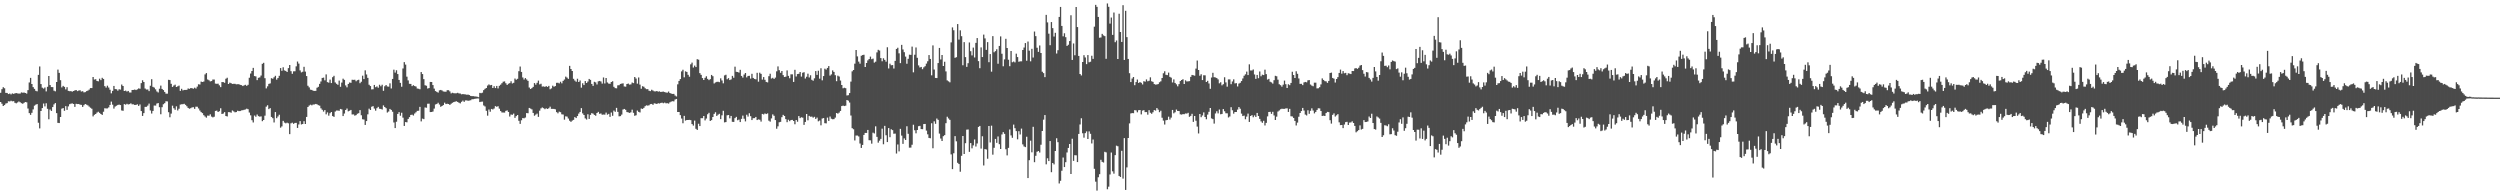 <svg xmlns="http://www.w3.org/2000/svg" width="1920" height="150"><path d="M0 71.283h1v7.036H0zM1 68.481h1v11.197H1zM2 66.959h1v14.456H2zM3 67.795h1v12.882H3zM4 71.315h1v8.190H4zM5 71.363h1v7.821H5zM6 72.233h1v5.532H6zM7 71.857h1v6.084H7zM8 72.519h1v4.862H8zM9 71.743h1v6.102H9zM10 72.091h1v5.555H10zM11 71.654h1v7.311H11zM12 71.450h1v7.910H12zM13 71.732h1v6.947H13zM14 71.906h1v6.013H14zM15 71.825h1v6.713H15zM16 70.963h1v8.304H16zM17 71.233h1v8.510H17zM18 71.088h1v7.871H18zM19 71.423h1v6.892H19zM20 71.887h1v6.704H20zM21 69.237h1v14.109H21zM22 63.309h1v23.566H22zM23 59.821h1v28.416H23zM24 64.506h1v22.119H24zM25 66.893h1v17.130H25zM26 68.227h1v12.909H26zM27 69.745h1v10.648H27zM28 70.134h1v9.796H28zM29 57.488h1v36.750H29zM30 51.025h1v47.562H30zM31 64.584h1v20.655H31zM32 67.323h1v15.692H32zM33 68.058h1v11.442H33zM34 67.163h1v14.548H34zM35 70.191h1v9.105H35zM36 66.646h1v16.896H36zM37 58.379h1v33.211H37zM38 65.314h1v18.794H38zM39 66.845h1v18.370H39zM40 66.914h1v15.333H40zM41 69.656h1v10.499H41zM42 70.127h1v9.027H42zM43 62.975h1v23.921H43zM44 53.471h1v40.888H44zM45 55.978h1v38.551H45zM46 61.592h1v28.272H46zM47 67.099h1v16.361H47zM48 65.955h1v17.043H48zM49 66.696h1v18.412H49zM50 68.633h1v12.886H50zM51 66.971h1v17.411H51zM52 69.811h1v11.893H52zM53 70.045h1v9.982H53zM54 69.994h1v9.604H54zM55 70.377h1v9.048H55zM56 69.878h1v9.977H56zM57 69.402h1v12.648H57zM58 69.099h1v10.625H58zM59 69.997h1v9.938H59zM60 69.548h1v10.309H60zM61 69.303h1v11.089H61zM62 70.271h1v10.277H62zM63 70.026h1v12.103H63zM64 70.949h1v9.833H64zM65 70.761h1v9.126H65zM66 69.990h1v10.405H66zM67 69.557h1v11.369H67zM68 68.793h1v13.056H68zM69 67.614h1v15.136H69zM70 67.641h1v15.869H70zM71 59.122h1v30.279H71zM72 61.057h1v27.105H72zM73 60.805h1v26.725H73zM74 62.189h1v24.273H74zM75 62.487h1v23.312H75zM76 60.432h1v26.244H76zM77 61.558h1v26.017H77zM78 59.747h1v28.501H78zM79 60.603h1v25.225H79zM80 66.126h1v17.027H80zM81 67.266h1v16.033H81zM82 65.799h1v17.462H82zM83 67.209h1v15.262H83zM84 68.896h1v11.698H84zM85 71.672h1v6.338H85zM86 69.777h1v10.625H86zM87 66.007h1v17.384H87zM88 68.404h1v13.392H88zM89 68.571h1v12.609H89zM90 69.646h1v10.968H90zM91 68.539h1v11.788H91zM92 68.800h1v11.870H92zM93 64.909h1v19.904H93zM94 66.067h1v19.020H94zM95 69.896h1v10.069H95zM96 69.585h1v10.817H96zM97 70.292h1v9.428H97zM98 69.855h1v10.385H98zM99 71.011h1v8.952H99zM100 71.061h1v8.274H100zM101 69.122h1v11.014H101zM102 69.067h1v11.083H102zM103 68.736h1v11.888H103zM104 69.157h1v11.357H104zM105 68.630h1v11.497H105zM106 67.889h1v13.470H106zM107 68.163h1v12.051H107zM108 63.826h1v21.497H108zM109 61.622h1v27.409H109zM110 62.991h1v23.886H110zM111 67.999h1v14.081H111zM112 68.774h1v13.262H112zM113 68.697h1v12.383H113zM114 69.981h1v9.602H114zM115 65.833h1v18.981H115zM116 60.812h1v26.388H116zM117 66.696h1v18.480H117zM118 67.273h1v13.751H118zM119 68.594h1v12.488H119zM120 70.260h1v9.252H120zM121 70.997h1v8.162H121zM122 68.136h1v14.214H122zM123 65.758h1v21.991H123zM124 68.321h1v13.999H124zM125 69.159h1v10.916H125zM126 70.610h1v8.645H126zM127 71.912h1v5.880H127zM128 71.924h1v5.951H128zM129 61.304h1v24.875H129zM130 61.480h1v28.590H130zM131 64.368h1v22.884H131zM132 66.779h1v14.356H132zM133 65.694h1v17.448H133zM134 65.039h1v19.295H134zM135 66.824h1v14.859H135zM136 66.305h1v18.512H136zM137 65.730h1v17.787H137zM138 69.800h1v10.558H138zM139 68.209h1v11.845H139zM140 69.422h1v10.611H140zM141 69.083h1v10.623H141zM142 69.065h1v11.481H142zM143 69.040h1v12.552H143zM144 67.944h1v14.949H144zM145 68.264h1v15.223H145zM146 67.621h1v15.477H146zM147 67.751h1v14.726H147zM148 68.163h1v14.166H148zM149 67.337h1v16.274H149zM150 68.017h1v13.905H150zM151 66.508h1v15.457H151zM152 64.703h1v18.574H152zM153 64.936h1v19.938H153zM154 62.677h1v23.447H154zM155 63.000h1v23.886H155zM156 62.615h1v25.862H156zM157 57.127h1v32.367H157zM158 56.101h1v34.246H158zM159 61.004h1v27.780H159zM160 61.649h1v27.221H160zM161 62.492h1v25.308H161zM162 62.247h1v27.320H162zM163 61.102h1v29.055H163zM164 61.095h1v28.533H164zM165 64.231h1v20.964H165zM166 64.348h1v20.591H166zM167 64.236h1v21.792H167zM168 65.527h1v19.872H168zM169 66.911h1v16.226H169zM170 63.027h1v24.537H170zM171 63.062h1v24.113H171zM172 63.574h1v22.566H172zM173 60.461h1v28.611H173zM174 59.681h1v29.751H174zM175 64.531h1v21.563H175zM176 63.471h1v22.710H176zM177 63.879h1v22.705H177zM178 64.460h1v20.398H178zM179 64.364h1v21.195H179zM180 64.359h1v21.936H180zM181 64.792h1v21.252H181zM182 64.684h1v20.382H182zM183 64.650h1v20.723H183zM184 65.202h1v20.105H184zM185 65.373h1v19.391H185zM186 66.094h1v18.528H186zM187 65.517h1v18.814H187zM188 65.149h1v18.933H188zM189 65.952h1v17.503H189zM190 65.137h1v18.748H190zM191 59.704h1v26.741H191zM192 56.463h1v32.115H192zM193 54.524h1v37.814H193zM194 52.112h1v41.959H194zM195 58.429h1v30.293H195zM196 58.669h1v31.000H196zM197 61.553h1v26.400H197zM198 59.754h1v29.446H198zM199 59.452h1v30.137H199zM200 58.008h1v31.380H200zM201 49.010h1v44.065H201zM202 48.212h1v43.925H202zM203 60.033h1v28.824H203zM204 67.900h1v14.028H204zM205 66.325h1v14.511H205zM206 64.387h1v19.428H206zM207 64.032h1v19.018H207zM208 60.065h1v29.725H208zM209 60.466h1v30.300H209zM210 59.358h1v34.678H210zM211 58.198h1v27.846H211zM212 61.196h1v29.602H212zM213 59.965h1v29.476H213zM214 58.200h1v29.936H214zM215 52.299h1v45.740H215zM216 54.350h1v42.737H216zM217 51.684h1v41.126H217zM218 54.069h1v40.101H218zM219 54.478h1v40.249H219zM220 55.316h1v38.872H220zM221 52.334h1v42.408H221zM222 49.896h1v53.095H222zM223 54.689h1v40.014H223zM224 56.699h1v37.526H224zM225 54.778h1v40.346H225zM226 54.730h1v39.696H226zM227 50.942h1v43.422H227zM228 47.248h1v51.016H228zM229 48.823h1v46.754H229zM230 54.085h1v38.970H230zM231 55.591h1v39.986H231zM232 55.083h1v40.151H232zM233 51.279h1v41.785H233zM234 55.012h1v40.215H234zM235 58.395h1v31.401H235zM236 65.854h1v16.338H236zM237 67.140h1v13.891H237zM238 68.857h1v11.543H238zM239 69.079h1v11.822H239zM240 69.692h1v10.586H240zM241 69.825h1v10.421H241zM242 69.770h1v10.071H242zM243 67.392h1v12.742H243zM244 66.678h1v14.129H244zM245 64.414h1v16.750H245zM246 62.563h1v20.659H246zM247 59.843h1v24.477H247zM248 59.594h1v26.102H248zM249 61.707h1v22.799H249zM250 57.129h1v30.675H250zM251 63.075h1v23.239H251zM252 63.501h1v25.324H252zM253 61.127h1v25.805H253zM254 63.771h1v22.222H254zM255 59.271h1v29.853H255zM256 58.230h1v31.531H256zM257 63.338h1v22.303H257zM258 64.366h1v20.529H258zM259 65.117h1v19.794H259zM260 61.919h1v23.177H260zM261 66.660h1v17.018H261zM262 63.462h1v20.565H262zM263 60.413h1v28.714H263zM264 61.331h1v25.882H264zM265 65.598h1v18.899H265zM266 67.081h1v16.299H266zM267 64.481h1v21.025H267zM268 63.320h1v21.707H268zM269 63.606h1v20.819H269zM270 61.226h1v26.683H270zM271 61.352h1v26.487H271zM272 61.226h1v27.615H272zM273 62.437h1v25.969H273zM274 61.576h1v25.775H274zM275 61.240h1v25.697H275zM276 63.904h1v20.703H276zM277 62.775h1v25.740H277zM278 58.109h1v33.490H278zM279 60.702h1v31.119H279zM280 54.037h1v41.930H280zM281 57.209h1v35.775H281zM282 59.823h1v27.961H282zM283 65.055h1v18.395H283zM284 66.101h1v18.384H284zM285 68.646h1v13.310H285zM286 68.578h1v12.918H286zM287 65.243h1v18.176H287zM288 66.989h1v17.988H288zM289 66.376h1v16.702H289zM290 67.355h1v14.729H290zM291 65.078h1v18.416H291zM292 66.266h1v17.377H292zM293 65.087h1v19.020H293zM294 69.715h1v11.250H294zM295 66.277h1v15.903H295zM296 65.257h1v17.835H296zM297 66.389h1v20.032H297zM298 66.568h1v19.066H298zM299 63.982h1v19.664H299zM300 67.953h1v16.455H300zM301 60.615h1v25.177H301zM302 53.494h1v40.554H302zM303 55.765h1v42.582H303zM304 53.947h1v39.542H304zM305 56.863h1v30.659H305zM306 61.393h1v24.747H306zM307 63.654h1v25.244H307zM308 66.611h1v19.982H308zM309 52.586h1v37.798H309zM310 47.708h1v49.002H310zM311 49.626h1v44.115H311zM312 58.887h1v35.054H312zM313 61.748h1v29.616H313zM314 64.384h1v25.569H314zM315 64.437h1v23.809H315zM316 66.167h1v21.900H316zM317 65.458h1v23.289H317zM318 66.076h1v21.112H318zM319 66.476h1v19.762H319zM320 67.978h1v17.180H320zM321 68.145h1v16.903H321zM322 68.573h1v13.495H322zM323 55.325h1v37.917H323zM324 56.884h1v34.214H324zM325 60.793h1v30.678H325zM326 65.488h1v17.057H326zM327 65.836h1v16.921H327zM328 68.015h1v11.650H328zM329 67.614h1v11.980H329zM330 62.908h1v23.149H330zM331 62.970h1v23.069H331zM332 65.348h1v20.334H332zM333 68.044h1v15.365H333zM334 69.949h1v10.261H334zM335 70.578h1v9.256H335zM336 71.120h1v7.796H336zM337 69.372h1v10.895H337zM338 69.067h1v12.978H338zM339 69.470h1v11.946H339zM340 70.242h1v10.460H340zM341 70.422h1v8.444H341zM342 70.459h1v9.462H342zM343 69.280h1v10.391H343zM344 69.253h1v10.623H344zM345 70.203h1v10.362H345zM346 71.720h1v7.931H346zM347 71.214h1v7.743H347zM348 71.585h1v6.777H348zM349 71.679h1v6.416H349zM350 71.645h1v6.114H350zM351 71.258h1v7.029H351zM352 71.743h1v7.162H352zM353 71.835h1v7.597H353zM354 72.453h1v5.747H354zM355 72.226h1v5.038H355zM356 72.375h1v5.880H356zM357 72.505h1v4.582H357zM358 72.732h1v4.369H358zM359 72.670h1v4.749H359zM360 73.034h1v4.157H360zM361 73.698h1v3.289H361zM362 73.835h1v2.387H362zM363 73.814h1v2.387H363zM364 74.027h1v1.913H364zM365 74.103h1v1.678H365zM366 74.306h1v1.337H366zM367 74.638h1v1.000H367zM368 71.310h1v7.084H368zM369 71.571h1v6.546H369zM370 71.175h1v6.873H370zM371 69.230h1v11.753H371zM372 68.209h1v13.577H372zM373 67.570h1v17.544H373zM374 65.710h1v23.111H374zM375 64.840h1v19.256H375zM376 65.460h1v20.375H376zM377 65.247h1v18.412H377zM378 67.580h1v16.512H378zM379 66.211h1v17.123H379zM380 67.657h1v13.832H380zM381 65.973h1v16.029H381zM382 67.907h1v13.651H382zM383 65.877h1v17.583H383zM384 65.021h1v20.268H384zM385 63.915h1v22.483H385zM386 62.725h1v23.703H386zM387 62.517h1v23.964H387zM388 63.927h1v21.236H388zM389 65.227h1v19.542H389zM390 64.288h1v21.703H390zM391 63.835h1v25.683H391zM392 62.402h1v25.566H392zM393 64.085h1v24.095H393zM394 63.606h1v23.655H394zM395 60.310h1v30.195H395zM396 61.230h1v27.968H396zM397 60.519h1v27.778H397zM398 54.703h1v38.082H398zM399 51.116h1v44.035H399zM400 55.266h1v37.098H400zM401 59.475h1v31.195H401zM402 61.093h1v29.773H402zM403 59.956h1v30.295H403zM404 61.013h1v25.827H404zM405 62.105h1v24.887H405zM406 67.200h1v15.688H406zM407 68.362h1v15.031H407zM408 67.676h1v16.352H408zM409 66.710h1v20.002H409zM410 63.787h1v25.109H410zM411 65.032h1v22.978H411zM412 63.574h1v23.678H412zM413 61.922h1v27.832H413zM414 64.808h1v20.169H414zM415 64.286h1v18.952H415zM416 66.447h1v16.091H416zM417 66.346h1v16.745H417zM418 66.735h1v17.146H418zM419 66.151h1v17.043H419zM420 66.776h1v16.910H420zM421 65.964h1v17.198H421zM422 68.571h1v13.367H422zM423 67.873h1v15.727H423zM424 65.774h1v17.830H424zM425 66.595h1v17.059H425zM426 66.117h1v17.867H426zM427 63.579h1v22.536H427zM428 63.558h1v23.479H428zM429 64.027h1v21.749H429zM430 62.789h1v23.362H430zM431 64.009h1v23.802H431zM432 62.128h1v25.821H432zM433 61.095h1v30.817H433zM434 58.832h1v30.506H434zM435 59.589h1v29.950H435zM436 60.578h1v30.467H436zM437 50.597h1v42.142H437zM438 52.998h1v40.586H438zM439 54.538h1v38.107H439zM440 60.507h1v31.534H440zM441 61.823h1v28.109H441zM442 62.794h1v27.890H442zM443 60.475h1v28.645H443zM444 62.993h1v24.237H444zM445 61.794h1v24.195H445zM446 67.326h1v15.713H446zM447 63.970h1v23.122H447zM448 65.332h1v23.005H448zM449 62.263h1v28.643H449zM450 63.728h1v28.052H450zM451 62.634h1v25.122H451zM452 60.619h1v30.735H452zM453 61.359h1v26.876H453zM454 64.458h1v22.424H454zM455 65.925h1v21.350H455zM456 62.837h1v25.452H456zM457 63.297h1v25.562H457zM458 64.890h1v21.895H458zM459 62.460h1v23.436H459zM460 62.178h1v25.244H460zM461 62.551h1v24.598H461zM462 64.190h1v23.937H462zM463 59.496h1v28.457H463zM464 64.110h1v23.957H464zM465 59.928h1v26.571H465zM466 63.338h1v24.745H466zM467 64.227h1v23.234H467zM468 64.346h1v25.399H468zM469 62.968h1v23.463H469zM470 62.421h1v26.532H470zM471 66.687h1v18.277H471zM472 67.680h1v18.158H472zM473 67.854h1v14.967H473zM474 65.536h1v20.394H474zM475 65.442h1v23.923H475zM476 64.460h1v24.711H476zM477 64.181h1v23.857H477zM478 64.002h1v20.105H478zM479 66.417h1v17.249H479zM480 66.575h1v17.732H480zM481 64.515h1v21.543H481zM482 64.165h1v22.179H482zM483 64.968h1v21.790H483zM484 64.810h1v21.467H484zM485 63.364h1v20.861H485zM486 63.849h1v22.783H486zM487 59.127h1v29.789H487zM488 60.301h1v28.206H488zM489 64.270h1v20.611H489zM490 59.516h1v26.395H490zM491 64.996h1v21.387H491zM492 68.127h1v15.219H492zM493 66.190h1v17.494H493zM494 66.591h1v16.239H494zM495 67.795h1v13.786H495zM496 68.513h1v12.364H496zM497 68.461h1v12.683H497zM498 69.665h1v11.204H498zM499 69.978h1v9.995H499zM500 68.941h1v10.856H500zM501 69.534h1v11.007H501zM502 70.132h1v9.226H502zM503 70.216h1v9.352H503zM504 69.907h1v9.954H504zM505 70.377h1v8.872H505zM506 70.166h1v9.345H506zM507 70.676h1v8.396H507zM508 70.473h1v8.357H508zM509 70.345h1v8.959H509zM510 70.697h1v8.105H510zM511 71.040h1v8.325H511zM512 71.182h1v8.059H512zM513 70.313h1v9.261H513zM514 71.429h1v7.171H514zM515 71.894h1v6.114H515zM516 72.166h1v5.541H516zM517 72.073h1v5.802H517zM518 73.345h1v3.108H518zM519 74.062h1v1.918H519zM520 64.764h1v21.234H520zM521 62.157h1v23.882H521zM522 60.706h1v27.707H522zM523 54.840h1v36.189H523zM524 53.545h1v41.112H524zM525 59.370h1v29.636H525zM526 54.758h1v37.883H526zM527 55.229h1v36.937H527zM528 57.426h1v34.742H528zM529 58.951h1v33.111H529zM530 49.400h1v42.877H530zM531 48.095h1v47.171H531zM532 51.867h1v44.607H532zM533 50.400h1v42.216H533zM534 51.489h1v47.446H534zM535 45.470h1v54.330H535zM536 45.827h1v49.208H536zM537 56.179h1v40.636H537zM538 57.477h1v33.312H538zM539 59.965h1v30.826H539zM540 61.439h1v27.636H540zM541 59.775h1v32.710H541zM542 58.566h1v32.483H542zM543 60.576h1v27.194H543zM544 61.539h1v25.090H544zM545 60.796h1v32.085H545zM546 57.534h1v34.720H546zM547 58.511h1v31.330H547zM548 64.124h1v23.307H548zM549 63.338h1v22.870H549zM550 62.883h1v26.141H550zM551 62.785h1v25.283H551zM552 63.139h1v24.262H552zM553 60.134h1v31.376H553zM554 61.805h1v26.789H554zM555 64.007h1v21.062H555zM556 57.905h1v36.093H556zM557 57.417h1v36.317H557zM558 60.855h1v27.711H558zM559 59.990h1v28.309H559zM560 61.473h1v29.421H560zM561 60.974h1v28.041H561zM562 58.269h1v35.260H562zM563 59.690h1v33.935H563zM564 51.194h1v39.547H564zM565 55.135h1v34.635H565zM566 55.293h1v37.089H566zM567 55.756h1v36.075H567zM568 53.622h1v40.103H568zM569 58.312h1v32.996H569zM570 59.603h1v29.192H570zM571 57.264h1v33.914H571zM572 56.042h1v37.187H572zM573 59.450h1v28.677H573zM574 58.317h1v31.215H574zM575 58.214h1v28.796H575zM576 60.368h1v28.869H576zM577 56.683h1v35.523H577zM578 59.837h1v30.936H578zM579 60.599h1v30.110H579zM580 60.924h1v28.883H580zM581 55.932h1v36.255H581zM582 62.707h1v28.991H582zM583 55.811h1v36.148H583zM584 56.724h1v36.681H584zM585 61.125h1v26.397H585zM586 59.193h1v28.711H586zM587 61.292h1v25.830H587zM588 62.936h1v24.662H588zM589 63.302h1v23.797H589zM590 58.539h1v34.125H590zM591 56.623h1v36.793H591zM592 60.336h1v30.591H592zM593 59.768h1v28.109H593zM594 60.645h1v28.302H594zM595 59.585h1v32.609H595zM596 54.794h1v44.093H596zM597 50.981h1v46.065H597zM598 53.929h1v39.952H598zM599 55.891h1v37.723H599zM600 54.522h1v35.507H600zM601 57.694h1v30.545H601zM602 59.145h1v29.934H602zM603 58.884h1v32.632H603zM604 54.073h1v39.785H604zM605 58.248h1v33.726H605zM606 60.127h1v32.944H606zM607 57.095h1v35.125H607zM608 57.067h1v34.983H608zM609 62.917h1v29.991H609zM610 53.620h1v41.808H610zM611 58.736h1v33.417H611zM612 56.889h1v36.590H612zM613 56.685h1v32.467H613zM614 55.277h1v35.461H614zM615 58.813h1v31.225H615zM616 55.849h1v34.500H616zM617 55.431h1v40.472H617zM618 60.310h1v33.328H618zM619 58.923h1v28.631H619zM620 56.600h1v35.814H620zM621 59.509h1v29.494H621zM622 57.784h1v31.875H622zM623 61.308h1v28.258H623zM624 62.018h1v28.368H624zM625 60.173h1v29.535H625zM626 54.559h1v36.791H626zM627 57.520h1v32.786H627zM628 54.311h1v38.865H628zM629 60.429h1v32.149H629zM630 52.453h1v43.820H630zM631 61.716h1v29.297H631zM632 58.431h1v32.238H632zM633 52.718h1v41.888H633zM634 53.467h1v41.307H634zM635 52.162h1v38.153H635zM636 50.736h1v42.119H636zM637 58.040h1v31.476H637zM638 57.161h1v34.001H638zM639 54.076h1v37.526H639zM640 55.241h1v36.228H640zM641 57.777h1v32.529H641zM642 62.384h1v24.417H642zM643 58.138h1v29.171H643zM644 58.770h1v27.732H644zM645 61.851h1v23.339H645zM646 65.257h1v16.200H646zM647 67.781h1v13.326H647zM648 67.378h1v14.067H648zM649 67.751h1v13.413H649zM650 73.327h1v3.463H650zM651 73.089h1v4.205H651zM652 71.498h1v7.263H652zM653 62.684h1v26.033H653zM654 54.790h1v43.681H654zM655 53.764h1v45.505H655zM656 48.878h1v58.991H656zM657 38.390h1v65.690H657zM658 43.323h1v60.762H658zM659 47.326h1v57.491H659zM660 48.873h1v61.378H660zM661 42.819h1v70.806H661zM662 42.288h1v69.032H662zM663 42.048h1v61.575H663zM664 51.457h1v50.655H664zM665 48.406h1v53.671H665zM666 46.406h1v53.390H666zM667 45.298h1v62.380H667zM668 43.469h1v64.287H668zM669 45.456h1v64.898H669zM670 45.030h1v56.864H670zM671 48.088h1v54.401H671zM672 47.356h1v49.666H672zM673 40.224h1v64.893H673zM674 38.251h1v71.314H674zM675 38.784h1v69.268H675zM676 44.588h1v62.058H676zM677 47.063h1v51.753H677zM678 44.737h1v66.082H678zM679 45.980h1v50.689H679zM680 47.383h1v56.493H680zM681 36.294h1v72.801H681zM682 52.558h1v45.779H682zM683 48.898h1v56.471H683zM684 50.141h1v49.160H684zM685 49.979h1v49.945H685zM686 52.643h1v50.057H686zM687 46.731h1v55.859H687zM688 37.592h1v80.302H688zM689 36.653h1v74.308H689zM690 40.956h1v75.335H690zM691 48.479h1v50.465H691zM692 34.463h1v69.700H692zM693 37.974h1v72.536H693zM694 40.070h1v66.205H694zM695 43.449h1v64.086H695zM696 48.937h1v48.050H696zM697 45.174h1v57.581H697zM698 41.970h1v71.442H698zM699 42.126h1v71.213H699zM700 35.774h1v75.372H700zM701 55.540h1v40.259H701zM702 42.057h1v57.967H702zM703 36.433h1v65.965H703zM704 44.396h1v55.461H704zM705 50.214h1v46.702H705zM706 51.803h1v44.871H706zM707 51.402h1v47.700H707zM708 53.135h1v46.111H708zM709 51.698h1v43.600H709zM710 50.835h1v44.328H710zM711 48.830h1v51.447H711zM712 47.033h1v56.125H712zM713 42.297h1v63.653H713zM714 45.236h1v60.973H714zM715 57.877h1v36.809H715zM716 34.856h1v79.032H716zM717 53.403h1v39.787H717zM718 59.871h1v35.219H718zM719 59.978h1v31.057H719zM720 48.422h1v43.612H720zM721 36.823h1v65.784H721zM722 45.671h1v60.700H722zM723 42.220h1v66.079H723zM724 50.697h1v53.909H724zM725 47.397h1v56.395H725zM726 54.838h1v39.773H726zM727 61.750h1v27.881H727zM728 62.446h1v28.537H728zM729 63.231h1v28.828H729zM730 32.558h1v86.015H730zM731 21.034h1v108.856H731zM732 23.229h1v94.484H732zM733 44.378h1v60.190H733zM734 43.943h1v64.580H734zM735 18.464h1v106.573H735zM736 30.432h1v95.560H736zM737 23.307h1v108.565H737zM738 27.786h1v91.859H738zM739 50.116h1v54.310H739zM740 32.371h1v85.910H740zM741 43.870h1v66.088H741zM742 51.375h1v48.194H742zM743 48.555h1v50.897H743zM744 32.597h1v84.022H744zM745 39.322h1v70.533H745zM746 42.556h1v71.355H746zM747 36.536h1v75.154H747zM748 44.142h1v62.992H748zM749 32.941h1v79.583H749zM750 29.260h1v80.906H750zM751 46.948h1v50.549H751zM752 52.352h1v44.385H752zM753 36.406h1v77.697H753zM754 43.840h1v60.803H754zM755 26.564h1v100.508H755zM756 29.505h1v84.978H756zM757 38.308h1v76.512H757zM758 32.359h1v89.572H758zM759 47.758h1v49.034H759zM760 41.524h1v67.867H760zM761 55.051h1v41.447H761zM762 27.738h1v91.041H762zM763 40.139h1v73.346H763zM764 39.246h1v67.464H764zM765 37.843h1v71.854H765zM766 48.972h1v55.857H766zM767 35.268h1v75.495H767zM768 27.962h1v86.470H768zM769 41.254h1v62.026H769zM770 50.880h1v50.588H770zM771 45.634h1v57.182H771zM772 29.789h1v84.829H772zM773 36.875h1v82.477H773zM774 45.886h1v67.659H774zM775 50.826h1v48.618H775zM776 39.185h1v64.811H776zM777 47.816h1v58.004H777zM778 47.253h1v48.437H778zM779 47.939h1v50.524H779zM780 41.194h1v59.519H780zM781 43.847h1v63.165H781zM782 47.397h1v53.376H782zM783 47.088h1v56.157H783zM784 47.086h1v51.671H784zM785 38.383h1v72.506H785zM786 36.495h1v75.983H786zM787 33.078h1v79.943H787zM788 46.623h1v58.380H788zM789 31.881h1v104.878H789zM790 38.898h1v84.159H790zM791 47.106h1v60.932H791zM792 37.459h1v79.535H792zM793 44.172h1v53.236H793zM794 24.197h1v100.352H794zM795 27.734h1v91.925H795zM796 36.660h1v79.854H796zM797 39.844h1v76.125H797zM798 34.911h1v82.227H798zM799 40.709h1v70.469H799zM800 55.087h1v45.521H800zM801 56.158h1v35.759H801zM802 59.237h1v29.149H802zM803 11.426h1v114.786H803zM804 17.189h1v104.351H804zM805 25.873h1v97.828H805zM806 34.710h1v73.646H806zM807 16.965h1v115.276H807zM808 21.590h1v103.591H808zM809 28.049h1v98.185H809zM810 25.211h1v90.757H810zM811 41.139h1v65.063H811zM812 38.576h1v70.620H812zM813 13.017h1v127.876H813zM814 5.333h1v133.532H814zM815 19.894h1v111.229H815zM816 27.894h1v93.092H816zM817 25.550h1v102.765H817zM818 28.564h1v96.008H818zM819 35.296h1v81.783H819zM820 34.344h1v79.247H820zM821 31.542h1v79.034H821zM822 11.721h1v121.893H822zM823 46.021h1v60.552H823zM824 33.362h1v90.179H824zM825 42.442h1v76.766H825zM826 5.395h1v113.904H826zM827 20.769h1v103.678H827zM828 42.959h1v59.911H828zM829 56.850h1v38.748H829zM830 57.944h1v32.859H830zM831 47.633h1v54.713H831zM832 42.407h1v63.307H832zM833 44.140h1v58.100H833zM834 49.249h1v51.680H834zM835 42.290h1v64.482H835zM836 47.795h1v53.133H836zM837 47.417h1v55.340H837zM838 42.803h1v67.402H838zM839 45.232h1v61.927H839zM840 20.494h1v109.146H840zM841 3.754h1v135.756H841zM842 5.260h1v141.099H842zM843 12.991h1v123.152H843zM844 28.974h1v104.816H844zM845 28.748h1v93.978H845zM846 25.992h1v98.306H846zM847 27.193h1v97.615H847zM848 27.761h1v88.812H848zM849 45.135h1v71.905H849zM850 2.650h1v142.726H850zM851 5.214h1v138.148H851zM852 18.105h1v115.908H852zM853 13.490h1v103.664H853zM854 26.768h1v104.827H854zM855 9.645h1v123.756H855zM856 32.398h1v86.729H856zM857 31.084h1v80.767H857zM858 45.330h1v67.022H858zM859 10.565h1v124.539H859zM860 24.575h1v111.337H860zM861 32.224h1v83.584H861zM862 3.985h1v133.204H862zM863 46.049h1v60.034H863zM864 8.315h1v137.562H864zM865 28.521h1v100.018H865zM866 45.236h1v60.767H866zM867 56.193h1v38.565H867zM868 63.029h1v24.088H868zM869 60.320h1v26.491H869zM870 59.120h1v27.842H870zM871 65.412h1v19.183H871zM872 63.050h1v21.712H872zM873 61.061h1v25.230H873zM874 63.691h1v20.941H874zM875 63.039h1v21.442H875zM876 63.577h1v24.305H876zM877 64.888h1v20.062H877zM878 62.377h1v22.197H878zM879 62.741h1v23.392H879zM880 60.981h1v25.077H880zM881 62.421h1v25.644H881zM882 62.022h1v22.614H882zM883 59.393h1v27.210H883zM884 62.389h1v25.033H884zM885 62.860h1v23.351H885zM886 64.563h1v19.989H886zM887 64.964h1v19.954H887zM888 64.856h1v18.137H888zM889 64.540h1v19.700H889zM890 63.185h1v23.008H890zM891 62.485h1v22.570H891zM892 59.908h1v30.517H892zM893 56.243h1v36.397H893zM894 54.723h1v40.911H894zM895 57.433h1v34.937H895zM896 57.710h1v34.383H896zM897 55.758h1v33.822H897zM898 59.033h1v32.783H898zM899 59.667h1v30.668H899zM900 63.329h1v21.096H900zM901 60.988h1v26.061H901zM902 63.712h1v22.509H902zM903 64.748h1v19.348H903zM904 66.309h1v18.954H904zM905 64.636h1v20.666H905zM906 62.256h1v25.537H906zM907 61.416h1v26.610H907zM908 60.839h1v26.805H908zM909 64.503h1v23.186H909zM910 61.672h1v25.479H910zM911 62.558h1v24.683H911zM912 62.469h1v24.159H912zM913 62.322h1v27.356H913zM914 59.049h1v29.940H914zM915 57.541h1v29.867H915zM916 57.781h1v35.795H916zM917 58.131h1v30.943H917zM918 52.677h1v40.071H918zM919 46.468h1v50.774H919zM920 53.760h1v48.716H920zM921 58.189h1v29.380H921zM922 57.030h1v32.996H922zM923 61.491h1v27.166H923zM924 57.804h1v28.505H924zM925 57.866h1v31.973H925zM926 62.977h1v28.631H926zM927 62.048h1v25.990H927zM928 64.110h1v21.758H928zM929 68.207h1v14.752H929zM930 59.555h1v31.385H930zM931 55.911h1v35.608H931zM932 59.310h1v35.610H932zM933 59.473h1v27.656H933zM934 59.940h1v25.498H934zM935 60.963h1v26.127H935zM936 63.982h1v20.142H936zM937 63.158h1v24.623H937zM938 65.511h1v21.980H938zM939 64.648h1v19.116H939zM940 59.317h1v26.159H940zM941 63.274h1v23.722H941zM942 66.554h1v20.476H942zM943 60.963h1v29.272H943zM944 60.960h1v28.501H944zM945 64.643h1v17.663H945zM946 62.553h1v22.122H946zM947 60.921h1v26.352H947zM948 64.064h1v21.959H948zM949 63.853h1v22.140H949zM950 66.408h1v17.750H950zM951 64.229h1v18.009H951zM952 63.609h1v19.902H952zM953 62.244h1v24.983H953zM954 60.281h1v28.844H954zM955 58.182h1v30.623H955zM956 57.069h1v34.502H956zM957 55.000h1v34.527H957zM958 57.632h1v29.629H958zM959 49.397h1v44.237H959zM960 54.126h1v34.962H960zM961 54.121h1v34.294H961zM962 53.332h1v36.709H962zM963 57.204h1v31.428H963zM964 60.569h1v29.245H964zM965 57.550h1v29.199H965zM966 60.056h1v29.016H966zM967 54.897h1v36.395H967zM968 58.559h1v34.692H968zM969 57.362h1v36.924H969zM970 57.646h1v35.106H970zM971 53.508h1v42.850H971zM972 56.923h1v37.448H972zM973 61.116h1v28.256H973zM974 60.587h1v25.452H974zM975 62.782h1v23.060H975zM976 63.286h1v24.182H976zM977 64.227h1v21.655H977zM978 61.592h1v27.098H978zM979 58.198h1v33.971H979zM980 58.596h1v31.030H980zM981 61.196h1v24.472H981zM982 64.709h1v20.151H982zM983 65.446h1v18.450H983zM984 66.545h1v16.986H984zM985 65.018h1v18.597H985zM986 61.894h1v21.737H986zM987 64.652h1v18.592H987zM988 67.564h1v15.619H988zM989 64.712h1v21.250H989zM990 65.426h1v18.203H990zM991 63.705h1v25.567H991zM992 55.085h1v34.335H992zM993 57.580h1v33.005H993zM994 59.914h1v32.962H994zM995 54.728h1v41.627H995zM996 56.655h1v37.526H996zM997 60.276h1v29.364H997zM998 64.405h1v22.374H998zM999 64.355h1v20.938H999zM1000 65.380h1v17.491H1000zM1001 63.297h1v21.600H1001zM1002 62.936h1v25.072H1002zM1003 63.256h1v25.443H1003zM1004 61.670h1v22.994H1004zM1005 61.507h1v25.878H1005zM1006 64.943h1v20.146H1006zM1007 65.767h1v17.455H1007zM1008 66.264h1v18.618H1008zM1009 63.499h1v23.596H1009zM1010 63.501h1v22.470H1010zM1011 67.898h1v16.514H1011zM1012 67.806h1v15.367H1012zM1013 66.962h1v16.290H1013zM1014 64.842h1v20.403H1014zM1015 60.187h1v28.876H1015zM1016 61.379h1v27.462H1016zM1017 62.320h1v26.793H1017zM1018 62.503h1v24.351H1018zM1019 63.631h1v22.261H1019zM1020 62.148h1v23.973H1020zM1021 56.085h1v36.253H1021zM1022 55.772h1v39.165H1022zM1023 59.878h1v28.350H1023zM1024 60.436h1v26.649H1024zM1025 63.380h1v26.136H1025zM1026 60.658h1v27.931H1026zM1027 59.221h1v28.409H1027zM1028 55.994h1v37.945H1028zM1029 53.444h1v42.653H1029zM1030 56.552h1v39.437H1030zM1031 54.586h1v43.834H1031zM1032 56.268h1v39.359H1032zM1033 55.971h1v37.846H1033zM1034 57.761h1v35.777H1034zM1035 56.282h1v39.728H1035zM1036 56.529h1v37.604H1036zM1037 56.859h1v37.157H1037zM1038 54.547h1v38.629H1038zM1039 54.568h1v39.915H1039zM1040 52.581h1v44.150H1040zM1041 52.293h1v49.345H1041zM1042 52.879h1v47.894H1042zM1043 52.018h1v47.876H1043zM1044 50.397h1v45.905H1044zM1045 49.901h1v49.602H1045zM1046 53.854h1v45.118H1046zM1047 56.630h1v35.621H1047zM1048 58.759h1v34.999H1048zM1049 55.367h1v38.295H1049zM1050 55.609h1v37.654H1050zM1051 59.818h1v29.668H1051zM1052 61.027h1v29.593H1052zM1053 62.668h1v24.656H1053zM1054 59.814h1v34.633H1054zM1055 51.439h1v47.661H1055zM1056 54.845h1v44.665H1056zM1057 59.104h1v30.352H1057zM1058 61.942h1v28.277H1058zM1059 57.589h1v33.472H1059zM1060 47.058h1v47.315H1060zM1061 40.363h1v64.841H1061zM1062 42.929h1v60.977H1062zM1063 50.562h1v45.649H1063zM1064 50.414h1v45.990H1064zM1065 51.622h1v45.342H1065zM1066 50.253h1v45.205H1066zM1067 53.261h1v49.911H1067zM1068 47.550h1v55.480H1068zM1069 46.436h1v52.053H1069zM1070 46.948h1v53.305H1070zM1071 47.326h1v56.496H1071zM1072 53.089h1v51.204H1072zM1073 52.542h1v48.638H1073zM1074 55.749h1v38.293H1074zM1075 58.873h1v32.689H1075zM1076 55.570h1v39.517H1076zM1077 61.661h1v28.524H1077zM1078 56.648h1v43.802H1078zM1079 51.972h1v46.503H1079zM1080 56.280h1v38.803H1080zM1081 59.003h1v30.609H1081zM1082 61.139h1v28.707H1082zM1083 60.638h1v25.644H1083zM1084 57.159h1v33.232H1084zM1085 52.950h1v46.867H1085zM1086 52.119h1v49.261H1086zM1087 37.608h1v70.375H1087zM1088 48.523h1v51.085H1088zM1089 44.465h1v55.193H1089zM1090 35.971h1v70.366H1090zM1091 48.306h1v50.270H1091zM1092 38.622h1v68.059H1092zM1093 47.122h1v53.207H1093zM1094 42.114h1v65.697H1094zM1095 49.386h1v57.240H1095zM1096 52.627h1v43.793H1096zM1097 50.084h1v48.114H1097zM1098 46.433h1v65.768H1098zM1099 47.317h1v56.683H1099zM1100 38.880h1v65.786H1100zM1101 27.564h1v93.326H1101zM1102 30.450h1v84.102H1102zM1103 44.410h1v70.632H1103zM1104 13.227h1v103.898H1104zM1105 32.417h1v78.144H1105zM1106 32.623h1v86.180H1106zM1107 37.722h1v77.274H1107zM1108 39.855h1v64.308H1108zM1109 46.303h1v60.348H1109zM1110 38.187h1v72.543H1110zM1111 41.730h1v64.040H1111zM1112 42.011h1v69.835H1112zM1113 41.199h1v67.226H1113zM1114 42.602h1v62.053H1114zM1115 45.234h1v60.282H1115zM1116 50.045h1v49.881H1116zM1117 44.865h1v57.459H1117zM1118 39.427h1v64.065H1118zM1119 48.157h1v61.701H1119zM1120 37.965h1v75.571H1120zM1121 30.936h1v81.524H1121zM1122 36.765h1v71.655H1122zM1123 48.253h1v50.693H1123zM1124 50.567h1v50.250H1124zM1125 50.340h1v45.184H1125zM1126 58.866h1v35.088H1126zM1127 58.738h1v30.799H1127zM1128 63.496h1v29.860H1128zM1129 58.557h1v31.305H1129zM1130 61.084h1v31.019H1130zM1131 64.075h1v21.410H1131zM1132 64.945h1v21.801H1132zM1133 66.341h1v16.713H1133zM1134 65.616h1v18.730H1134zM1135 63.094h1v21.733H1135zM1136 67.120h1v16.626H1136zM1137 68.646h1v14.195H1137zM1138 66.806h1v15.161H1138zM1139 63.300h1v23.701H1139zM1140 65.728h1v19.409H1140zM1141 63.206h1v23.204H1141zM1142 55.939h1v39.254H1142zM1143 56.982h1v32.563H1143zM1144 54.044h1v37.391H1144zM1145 53.414h1v38.926H1145zM1146 54.877h1v38.924H1146zM1147 51.226h1v42.763H1147zM1148 59.642h1v29.437H1148zM1149 65.305h1v19.689H1149zM1150 63.991h1v21.625H1150zM1151 63.856h1v19.824H1151zM1152 62.247h1v23.868H1152zM1153 58.436h1v30.437H1153zM1154 61.368h1v25.447H1154zM1155 60.015h1v29.913H1155zM1156 60.942h1v24.161H1156zM1157 61.800h1v29.739H1157zM1158 62.661h1v21.998H1158zM1159 62.888h1v21.598H1159zM1160 63.696h1v23.431H1160zM1161 67.275h1v16.219H1161zM1162 66.188h1v17.588H1162zM1163 67.104h1v16.889H1163zM1164 65.403h1v20.334H1164zM1165 67.486h1v15.631H1165zM1166 58.537h1v30.089H1166zM1167 56.062h1v37.219H1167zM1168 58.083h1v31.836H1168zM1169 55.023h1v37.082H1169zM1170 59.402h1v29.718H1170zM1171 55.032h1v38.391H1171zM1172 51.064h1v41.668H1172zM1173 61.608h1v26.926H1173zM1174 66.637h1v17.212H1174zM1175 63.471h1v21.401H1175zM1176 63.476h1v25.651H1176zM1177 66.518h1v15.544H1177zM1178 64.865h1v20.419H1178zM1179 58.557h1v33.106H1179zM1180 57.424h1v29.130H1180zM1181 61.482h1v27.995H1181zM1182 58.266h1v31.653H1182zM1183 62.968h1v24.710H1183zM1184 62.377h1v25.434H1184zM1185 61.649h1v25.061H1185zM1186 62.455h1v23.658H1186zM1187 65.552h1v20.774H1187zM1188 60.441h1v26.754H1188zM1189 59.088h1v29.780H1189zM1190 65.714h1v18.164H1190zM1191 61.777h1v24.145H1191zM1192 61.450h1v26.690H1192zM1193 66.286h1v21.710H1193zM1194 59.924h1v28.585H1194zM1195 62.292h1v24.088H1195zM1196 66.893h1v15.871H1196zM1197 62.398h1v24.997H1197zM1198 63.055h1v23.845H1198zM1199 65.778h1v17.686H1199zM1200 66.280h1v17.507H1200zM1201 66.637h1v17.981H1201zM1202 63.245h1v22.222H1202zM1203 59.637h1v34.784H1203zM1204 54.064h1v43.564H1204zM1205 53.833h1v42.966H1205zM1206 52.597h1v43.406H1206zM1207 51.878h1v43.426H1207zM1208 55.362h1v41.925H1208zM1209 58.651h1v35.489H1209zM1210 61.537h1v29.169H1210zM1211 57.578h1v34.802H1211zM1212 59.138h1v31.829H1212zM1213 56.699h1v38.338H1213zM1214 59.205h1v30.455H1214zM1215 57.019h1v34.383H1215zM1216 52.352h1v45.573H1216zM1217 53.252h1v44.129H1217zM1218 55.309h1v35.010H1218zM1219 57.305h1v33.420H1219zM1220 60.606h1v30.904H1220zM1221 60.471h1v29.854H1221zM1222 60.999h1v29.016H1222zM1223 56.621h1v36.388H1223zM1224 53.085h1v44.092H1224zM1225 54.334h1v44.278H1225zM1226 51.542h1v45.518H1226zM1227 53.339h1v41.733H1227zM1228 54.028h1v41.721H1228zM1229 52.391h1v48.331H1229zM1230 54.895h1v45.335H1230zM1231 53.178h1v42.531H1231zM1232 52.499h1v47.734H1232zM1233 51.894h1v47.528H1233zM1234 49.562h1v47.773H1234zM1235 54.181h1v41.051H1235zM1236 60.379h1v27.443H1236zM1237 53.691h1v45.070H1237zM1238 57.626h1v33.470H1238zM1239 61.807h1v26.642H1239zM1240 52.435h1v43.243H1240zM1241 57.337h1v37.304H1241zM1242 57.081h1v33.156H1242zM1243 61.075h1v26.649H1243zM1244 59.221h1v30.341H1244zM1245 60.198h1v32.612H1245zM1246 58.619h1v32.564H1246zM1247 58.223h1v33.765H1247zM1248 56.106h1v33.790H1248zM1249 56.751h1v35.578H1249zM1250 56.422h1v35.738H1250zM1251 62.961h1v25.672H1251zM1252 53.572h1v39.950H1252zM1253 51.123h1v46.748H1253zM1254 56.841h1v33.284H1254zM1255 62.476h1v26.013H1255zM1256 65.602h1v21.005H1256zM1257 61.993h1v25.692H1257zM1258 58.667h1v32.630H1258zM1259 59.500h1v33.701H1259zM1260 57.658h1v33.774H1260zM1261 61.114h1v28.357H1261zM1262 64.222h1v23.983H1262zM1263 63.423h1v21.245H1263zM1264 57.834h1v31.195H1264zM1265 50.533h1v44.903H1265zM1266 50.972h1v45.495H1266zM1267 60.194h1v31.653H1267zM1268 64.490h1v22.765H1268zM1269 66.994h1v14.649H1269zM1270 61.803h1v24.024H1270zM1271 60.198h1v31.893H1271zM1272 59.129h1v30.639H1272zM1273 61.878h1v28.563H1273zM1274 61.079h1v27.810H1274zM1275 66.934h1v17.400H1275zM1276 54.943h1v34.527H1276zM1277 57.312h1v34.880H1277zM1278 58.678h1v36.468H1278zM1279 60.134h1v32.138H1279zM1280 62.409h1v26.139H1280zM1281 58.303h1v28.865H1281zM1282 62.716h1v25.324H1282zM1283 59.665h1v28.997H1283zM1284 51.952h1v43.060H1284zM1285 49.750h1v44.932H1285zM1286 50.922h1v47.704H1286zM1287 46.438h1v58.485H1287zM1288 51.391h1v51.859H1288zM1289 43.488h1v65.720H1289zM1290 38.995h1v72.445H1290zM1291 45.232h1v56.583H1291zM1292 41.988h1v66.283H1292zM1293 44.849h1v57.853H1293zM1294 52.707h1v47.510H1294zM1295 43.201h1v63.983H1295zM1296 44.856h1v58.311H1296zM1297 45.882h1v60.243H1297zM1298 52.345h1v49.339H1298zM1299 51.066h1v47.601H1299zM1300 53.334h1v36.871H1300zM1301 57.204h1v34.585H1301zM1302 52.453h1v50.034H1302zM1303 57.344h1v38.103H1303zM1304 61.853h1v27.668H1304zM1305 63.876h1v24.175H1305zM1306 63.098h1v23.012H1306zM1307 60.635h1v29.787H1307zM1308 53.304h1v41.572H1308zM1309 39.677h1v68.052H1309zM1310 45.509h1v57.311H1310zM1311 24.014h1v86.498H1311zM1312 37.509h1v69.153H1312zM1313 39.576h1v72.321H1313zM1314 16.853h1v97.681H1314zM1315 11.469h1v124.861H1315zM1316 13.275h1v102.659H1316zM1317 19.995h1v96.269H1317zM1318 30.691h1v84.319H1318zM1319 42.899h1v72.339H1319zM1320 39.741h1v69.348H1320zM1321 44.245h1v61.188H1321zM1322 52.430h1v43.962H1322zM1323 54.895h1v40.536H1323zM1324 59.644h1v31.101H1324zM1325 61.569h1v27.095H1325zM1326 56.623h1v39.032H1326zM1327 53.316h1v41.067H1327zM1328 53.854h1v39.206H1328zM1329 60.013h1v29.888H1329zM1330 62.693h1v23.687H1330zM1331 62.638h1v22.126H1331zM1332 58.129h1v32.177H1332zM1333 55.383h1v37.871H1333zM1334 47.797h1v55.118H1334zM1335 41.780h1v66.997H1335zM1336 37.383h1v83.269H1336zM1337 36.356h1v84.889H1337zM1338 36.349h1v72.442H1338zM1339 29.150h1v90.797H1339zM1340 28.658h1v89.515H1340zM1341 34.097h1v80.748H1341zM1342 33.506h1v81.218H1342zM1343 36.562h1v71.476H1343zM1344 39.917h1v75.123H1344zM1345 33.060h1v88.018H1345zM1346 25.433h1v100.092H1346zM1347 41.176h1v70.833H1347zM1348 40.006h1v74.173H1348zM1349 34.779h1v85.626H1349zM1350 40.954h1v63.859H1350zM1351 34.687h1v80.600H1351zM1352 24.854h1v89.748H1352zM1353 21.027h1v107.668H1353zM1354 23.373h1v106.077H1354zM1355 28.702h1v86.475H1355zM1356 45.435h1v55.280H1356zM1357 34.728h1v81.346H1357zM1358 39.510h1v78.979H1358zM1359 33.584h1v84.109H1359zM1360 41.386h1v68.325H1360zM1361 38.725h1v67.979H1361zM1362 47.271h1v55.100H1362zM1363 41.444h1v68.862H1363zM1364 37.930h1v73.742H1364zM1365 37.626h1v69.029H1365zM1366 37.905h1v72.019H1366zM1367 40.276h1v74.173H1367zM1368 45.007h1v58.840H1368zM1369 44.046h1v62.129H1369zM1370 49.171h1v55.367H1370zM1371 54.080h1v43.536H1371zM1372 58.850h1v36.294H1372zM1373 61.388h1v27.885H1373zM1374 64.439h1v18.373H1374zM1375 63.583h1v22.843H1375zM1376 60.065h1v29.004H1376zM1377 57.426h1v30.007H1377zM1378 60.184h1v25.271H1378zM1379 66.268h1v16.395H1379zM1380 67.193h1v14.882H1380zM1381 60.951h1v25.880H1381zM1382 64.364h1v19.956H1382zM1383 65.183h1v20.284H1383zM1384 60.571h1v28.276H1384zM1385 53.485h1v42.113H1385zM1386 49.768h1v45.047H1386zM1387 54.501h1v39.371H1387zM1388 47.884h1v48.958H1388zM1389 50.185h1v54.472H1389zM1390 60.063h1v37.425H1390zM1391 62.018h1v24.399H1391zM1392 66.101h1v18.073H1392zM1393 68.502h1v15.049H1393zM1394 66.119h1v19.682H1394zM1395 67.072h1v14.610H1395zM1396 68.818h1v13.081H1396zM1397 64.439h1v19.860H1397zM1398 66.458h1v14.099H1398zM1399 66.845h1v14.550H1399zM1400 62.352h1v25.422H1400zM1401 59.454h1v30.918H1401zM1402 56.596h1v36.972H1402zM1403 55.868h1v40.613H1403zM1404 54.142h1v48.105H1404zM1405 49.816h1v46.045H1405zM1406 58.527h1v31.534H1406zM1407 64.261h1v22.445H1407zM1408 65.751h1v16.798H1408zM1409 68.843h1v12.071H1409zM1410 69.061h1v11.911H1410zM1411 70.159h1v8.981H1411zM1412 68.298h1v12.946H1412zM1413 66.328h1v17.800H1413zM1414 67.337h1v15.246H1414zM1415 69.067h1v12.190H1415zM1416 69.852h1v10.085H1416zM1417 70.681h1v8.146H1417zM1418 67.447h1v16.175H1418zM1419 66.982h1v15.766H1419zM1420 65.208h1v18.714H1420zM1421 62.066h1v26.271H1421zM1422 58.617h1v32.037H1422zM1423 59.816h1v30.719H1423zM1424 66.403h1v17.899H1424zM1425 65.730h1v19.599H1425zM1426 63.297h1v22.284H1426zM1427 67.145h1v17.407H1427zM1428 67.978h1v13.825H1428zM1429 70.553h1v8.336H1429zM1430 71.020h1v7.251H1430zM1431 71.555h1v8.375H1431zM1432 70.070h1v9.084H1432zM1433 72.210h1v5.184H1433zM1434 72.393h1v5.045H1434zM1435 71.443h1v6.924H1435zM1436 72.400h1v5.159H1436zM1437 72.736h1v4.248H1437zM1438 67.037h1v15.500H1438zM1439 65.220h1v18.821H1439zM1440 64.449h1v20.501H1440zM1441 63.457h1v21.421H1441zM1442 65.891h1v18.988H1442zM1443 64.693h1v23.152H1443zM1444 65.007h1v20.950H1444zM1445 66.492h1v18.595H1445zM1446 64.748h1v18.320H1446zM1447 67.165h1v15.022H1447zM1448 67.408h1v13.262H1448zM1449 69.280h1v12.158H1449zM1450 65.710h1v17.443H1450zM1451 63.741h1v18.654H1451zM1452 67.152h1v13.884H1452zM1453 70.525h1v8.441H1453zM1454 71.809h1v6.008H1454zM1455 68.028h1v15.361H1455zM1456 61.331h1v26.592H1456zM1457 62.139h1v27.622H1457zM1458 66.172h1v18.707H1458zM1459 67.994h1v14.862H1459zM1460 70.166h1v9.936H1460zM1461 70.528h1v9.091H1461zM1462 70.871h1v8.515H1462zM1463 72.189h1v6.576H1463zM1464 71.839h1v6.885H1464zM1465 70.924h1v6.878H1465zM1466 72.615h1v5.058H1466zM1467 72.604h1v4.463H1467zM1468 72.958h1v4.662H1468zM1469 72.150h1v5.205H1469zM1470 72.771h1v4.454H1470zM1471 72.329h1v5.264H1471zM1472 72.347h1v4.910H1472zM1473 72.022h1v6.457H1473zM1474 72.137h1v5.507H1474zM1475 61.489h1v25.010H1475zM1476 61.237h1v25.896H1476zM1477 62.943h1v21.971H1477zM1478 68.037h1v14.498H1478zM1479 68.669h1v12.145H1479zM1480 70.223h1v9.666H1480zM1481 66.628h1v17.457H1481zM1482 59.731h1v33.026H1482zM1483 66.559h1v17.906H1483zM1484 67.994h1v15.193H1484zM1485 69.399h1v11.421H1485zM1486 70.283h1v9.567H1486zM1487 63.313h1v25.940H1487zM1488 60.313h1v32.671H1488zM1489 58.298h1v39.368H1489zM1490 62.725h1v23.816H1490zM1491 65.231h1v17.242H1491zM1492 69.843h1v11.497H1492zM1493 67.552h1v15.209H1493zM1494 59.447h1v30.497H1494zM1495 61.027h1v25.635H1495zM1496 63.114h1v24.280H1496zM1497 65.524h1v17.578H1497zM1498 64.007h1v21.664H1498zM1499 65.721h1v19.258H1499zM1500 64.515h1v21.504H1500zM1501 68.818h1v13.852H1501zM1502 65.128h1v19.265H1502zM1503 65.188h1v20.284H1503zM1504 65.096h1v20.645H1504zM1505 65.508h1v20.119H1505zM1506 65.565h1v20.401H1506zM1507 65.762h1v19.652H1507zM1508 66.611h1v17.745H1508zM1509 65.273h1v18.345H1509zM1510 64.671h1v19.702H1510zM1511 65.513h1v20.678H1511zM1512 63.194h1v23.989H1512zM1513 60.793h1v26.262H1513zM1514 59.496h1v28.411H1514zM1515 59.212h1v29.265H1515zM1516 60.116h1v27.640H1516zM1517 61.091h1v27.713H1517zM1518 61.139h1v26.963H1518zM1519 59.484h1v28.457H1519zM1520 63.535h1v24.518H1520zM1521 61.356h1v24.484H1521zM1522 62.322h1v24.752H1522zM1523 64.064h1v20.316H1523zM1524 64.405h1v19.446H1524zM1525 65.302h1v18.096H1525zM1526 64.291h1v18.991H1526zM1527 65.852h1v18.020H1527zM1528 64.783h1v18.551H1528zM1529 66.387h1v16.988H1529zM1530 67.394h1v13.323H1530zM1531 70.173h1v10.552H1531zM1532 69.928h1v10.742H1532zM1533 58.264h1v34.875H1533zM1534 58.392h1v35.750H1534zM1535 61.890h1v28.025H1535zM1536 61.695h1v25.681H1536zM1537 59.084h1v32.930H1537zM1538 60.702h1v29.604H1538zM1539 60.178h1v29.064H1539zM1540 63.194h1v20.426H1540zM1541 63.471h1v24.697H1541zM1542 62.457h1v25.901H1542zM1543 63.306h1v24.955H1543zM1544 63.174h1v24.344H1544zM1545 63.515h1v26.375H1545zM1546 62.592h1v26.542H1546zM1547 62.872h1v26.201H1547zM1548 63.634h1v22.834H1548zM1549 63.762h1v25.155H1549zM1550 61.633h1v26.249H1550zM1551 62.961h1v23.886H1551zM1552 62.345h1v26.786H1552zM1553 59.704h1v29.153H1553zM1554 57.493h1v32.165H1554zM1555 55.483h1v36.054H1555zM1556 54.430h1v37.951H1556zM1557 56.621h1v35.605H1557zM1558 55.005h1v36.821H1558zM1559 57.456h1v39.661H1559zM1560 56.204h1v38.293H1560zM1561 52.778h1v44.770H1561zM1562 53.220h1v45.381H1562zM1563 50.592h1v46.228H1563zM1564 48.221h1v50.217H1564zM1565 48.434h1v50.842H1565zM1566 49.665h1v51.062H1566zM1567 48.200h1v54.802H1567zM1568 45.891h1v57.311H1568zM1569 45.765h1v57.970H1569zM1570 49.152h1v51.417H1570zM1571 52.663h1v44.997H1571zM1572 53.796h1v39.803H1572zM1573 46.349h1v56.022H1573zM1574 54.561h1v41.094H1574zM1575 57.932h1v33.081H1575zM1576 63.437h1v23.841H1576zM1577 64.005h1v20.655H1577zM1578 67.209h1v15.800H1578zM1579 68.907h1v12.062H1579zM1580 69.317h1v11.337H1580zM1581 70.010h1v10.119H1581zM1582 70.331h1v8.750H1582zM1583 70.942h1v8.016H1583zM1584 70.422h1v9.100H1584zM1585 70.432h1v8.702H1585zM1586 70.676h1v8.160H1586zM1587 70.129h1v9.327H1587zM1588 70.768h1v9.178H1588zM1589 65.836h1v20.238H1589zM1590 66.154h1v17.887H1590zM1591 52.094h1v45.740H1591zM1592 55.833h1v45.610H1592zM1593 62.764h1v26.404H1593zM1594 68.417h1v14.129H1594zM1595 68.053h1v14.715H1595zM1596 65.158h1v23.488H1596zM1597 51.535h1v43.539H1597zM1598 51.963h1v39.604H1598zM1599 62.885h1v24.280H1599zM1600 66.527h1v18.279H1600zM1601 66.559h1v17.036H1601zM1602 64.819h1v22.177H1602zM1603 60.429h1v30.087H1603zM1604 61.125h1v27.436H1604zM1605 64.478h1v21.744H1605zM1606 67.467h1v14.745H1606zM1607 66.545h1v16.061H1607zM1608 68.003h1v15.523H1608zM1609 49.557h1v53.772H1609zM1610 57.628h1v40.213H1610zM1611 56.220h1v33.859H1611zM1612 59.461h1v29.341H1612zM1613 61.141h1v29.947H1613zM1614 64.256h1v20.295H1614zM1615 63.052h1v23.243H1615zM1616 64.481h1v19.073H1616zM1617 64.689h1v21.154H1617zM1618 62.858h1v23.852H1618zM1619 62.556h1v25.184H1619zM1620 63.766h1v23.296H1620zM1621 62.975h1v22.383H1621zM1622 61.764h1v24.607H1622zM1623 57.607h1v31.414H1623zM1624 56.076h1v34.903H1624zM1625 54.506h1v41.085H1625zM1626 51.450h1v44.340H1626zM1627 53.549h1v42.689H1627zM1628 54.197h1v42.577H1628zM1629 56.037h1v37.988H1629zM1630 55.895h1v35.612H1630zM1631 54.218h1v39.986H1631zM1632 52.954h1v42.522H1632zM1633 48.910h1v49.192H1633zM1634 46.030h1v57.984H1634zM1635 48.685h1v53.024H1635zM1636 51.448h1v50.419H1636zM1637 51.615h1v50.563H1637zM1638 50.377h1v55.248H1638zM1639 50.132h1v52.673H1639zM1640 49.338h1v54.756H1640zM1641 53.760h1v45.409H1641zM1642 61.990h1v27.661H1642zM1643 61.020h1v28.343H1643zM1644 62.226h1v27.773H1644zM1645 62.830h1v24.784H1645zM1646 60.402h1v27.368H1646zM1647 59.470h1v30.453H1647zM1648 55.600h1v36.775H1648zM1649 57.731h1v36.136H1649zM1650 59.063h1v31.213H1650zM1651 61.008h1v28.670H1651zM1652 60.347h1v28.894H1652zM1653 61.983h1v25.322H1653zM1654 63.817h1v24.793H1654zM1655 62.819h1v24.422H1655zM1656 64.126h1v22.325H1656zM1657 64.208h1v22.023H1657zM1658 64.668h1v21.106H1658zM1659 64.238h1v20.922H1659zM1660 65.295h1v20.037H1660zM1661 64.526h1v20.451H1661zM1662 65.073h1v20.318H1662zM1663 60.015h1v26.624H1663zM1664 59.015h1v29.441H1664zM1665 54.675h1v35.390H1665zM1666 50.842h1v43.177H1666zM1667 57.204h1v37.952H1667zM1668 55.893h1v39.368H1668zM1669 56.069h1v39.004H1669zM1670 57.916h1v36.910H1670zM1671 53.309h1v41.421H1671zM1672 46.280h1v49.322H1672zM1673 57.703h1v35.585H1673zM1674 55.742h1v37.450H1674zM1675 58.269h1v36.013H1675zM1676 54.369h1v41.300H1676zM1677 60.393h1v29.453H1677zM1678 53.787h1v42.781H1678zM1679 54.611h1v46.647H1679zM1680 53.771h1v43.328H1680zM1681 59.237h1v33.339H1681zM1682 58.369h1v35.370H1682zM1683 55.190h1v42.921H1683zM1684 53.199h1v47.475H1684zM1685 42.808h1v68.833H1685zM1686 47.498h1v57.402H1686zM1687 47.683h1v55.995H1687zM1688 51.633h1v47.434H1688zM1689 53.050h1v49.876H1689zM1690 55.373h1v43.733H1690zM1691 43.948h1v65.626H1691zM1692 49.203h1v51.513H1692zM1693 51.897h1v46.320H1693zM1694 48.150h1v47.647H1694zM1695 49.299h1v48.727H1695zM1696 46.532h1v53.191H1696zM1697 47.900h1v52.824H1697zM1698 52.464h1v48.022H1698zM1699 50.906h1v45.605H1699zM1700 52.695h1v45.592H1700zM1701 54.543h1v42.586H1701zM1702 55.943h1v40.192H1702zM1703 60.507h1v28.856H1703zM1704 65.993h1v17.114H1704zM1705 67.188h1v14.438H1705zM1706 67.559h1v14.491H1706zM1707 69.383h1v11.675H1707zM1708 69.180h1v11.051H1708zM1709 67.985h1v12.900H1709zM1710 66.735h1v13.701H1710zM1711 65.250h1v16.706H1711zM1712 63.533h1v19.345H1712zM1713 62.727h1v20.746H1713zM1714 62.528h1v22.101H1714zM1715 59.599h1v24.990H1715zM1716 60.436h1v27.876H1716zM1717 56.543h1v30.398H1717zM1718 55.318h1v33.619H1718zM1719 55.966h1v35.132H1719zM1720 55.399h1v33.511H1720zM1721 49.901h1v47.162H1721zM1722 51.826h1v40.130H1722zM1723 54.957h1v34.390H1723zM1724 58.672h1v30.183H1724zM1725 56.339h1v33.303H1725zM1726 59.333h1v29.309H1726zM1727 53.423h1v39.375H1727zM1728 56.735h1v35.239H1728zM1729 58.278h1v30.829H1729zM1730 58.221h1v31.369H1730zM1731 58.676h1v30.471H1731zM1732 60.315h1v32.026H1732zM1733 51.297h1v44.042H1733zM1734 56.456h1v40.632H1734zM1735 49.306h1v42.991H1735zM1736 54.611h1v37.379H1736zM1737 53.572h1v40.178H1737zM1738 60.562h1v30.236H1738zM1739 59.555h1v32.049H1739zM1740 55.785h1v35.985H1740zM1741 39.047h1v63.065H1741zM1742 50.890h1v43.397H1742zM1743 56.612h1v34.319H1743zM1744 56.385h1v33.092H1744zM1745 63.096h1v25.926H1745zM1746 66.321h1v17.523H1746zM1747 63.972h1v21.618H1747zM1748 63.098h1v26.045H1748zM1749 61.947h1v27.755H1749zM1750 59.045h1v30.822H1750zM1751 55.346h1v36.544H1751zM1752 56.598h1v37.425H1752zM1753 56.115h1v40.900H1753zM1754 53.625h1v45.347H1754zM1755 58.147h1v32.003H1755zM1756 58.914h1v33.259H1756zM1757 60.292h1v29.137H1757zM1758 61.443h1v26.677H1758zM1759 48.138h1v45.873H1759zM1760 43.128h1v53.211H1760zM1761 50.146h1v45.969H1761zM1762 52.531h1v40.053H1762zM1763 55.820h1v36.271H1763zM1764 50.954h1v40.465H1764zM1765 56.854h1v33.676H1765zM1766 46.484h1v50.236H1766zM1767 44.744h1v51.538H1767zM1768 47.269h1v48.904H1768zM1769 54.682h1v38.569H1769zM1770 59.040h1v32.721H1770zM1771 63.599h1v26.876H1771zM1772 63.712h1v25.866H1772zM1773 65.060h1v23.996H1773zM1774 65.321h1v19.858H1774zM1775 66.335h1v18.302H1775zM1776 69.507h1v13.971H1776zM1777 68.131h1v14.399H1777zM1778 66.332h1v18.947H1778zM1779 50.077h1v46.500H1779zM1780 48.562h1v51.000H1780zM1781 53.348h1v42.360H1781zM1782 59.239h1v33.269H1782zM1783 59.903h1v30.604H1783zM1784 62.173h1v26.862H1784zM1785 60.823h1v26.706H1785zM1786 54.451h1v41.138H1786zM1787 57.422h1v37.601H1787zM1788 58.983h1v30.085H1788zM1789 63.050h1v23.120H1789zM1790 66.646h1v16.828H1790zM1791 66.575h1v16.260H1791zM1792 65.311h1v21.019H1792zM1793 67.284h1v15.777H1793zM1794 68.353h1v14.997H1794zM1795 67.115h1v14.232H1795zM1796 68.914h1v11.582H1796zM1797 69.452h1v10.451H1797zM1798 68.937h1v11.501H1798zM1799 66.213h1v17.375H1799zM1800 63.938h1v20.526H1800zM1801 65.424h1v17.141H1801zM1802 66.145h1v18.453H1802zM1803 66.474h1v15.189H1803zM1804 65.591h1v18.956H1804zM1805 64.865h1v18.357H1805zM1806 64.597h1v20.231H1806zM1807 64.073h1v21.270H1807zM1808 65.158h1v20.437H1808zM1809 67.731h1v15.097H1809zM1810 67.074h1v16.221H1810zM1811 67.394h1v15.576H1811zM1812 67.854h1v14.967H1812zM1813 68.067h1v13.658H1813zM1814 69.473h1v11.424H1814zM1815 71.237h1v8.013H1815zM1816 63.187h1v21.208H1816zM1817 62.672h1v27.301H1817zM1818 62.876h1v22.490H1818zM1819 64.687h1v20.636H1819zM1820 68.184h1v16.745H1820zM1821 67.376h1v15.541H1821zM1822 66.875h1v15.676H1822zM1823 68.351h1v13.072H1823zM1824 68.635h1v16.800H1824zM1825 62.272h1v23.520H1825zM1826 68.944h1v12.786H1826zM1827 64.751h1v21.529H1827zM1828 65.417h1v16.997H1828zM1829 62.988h1v23.655H1829zM1830 60.496h1v24.118H1830zM1831 68.873h1v13.335H1831zM1832 62.357h1v23.884H1832zM1833 63.544h1v19.945H1833zM1834 67.229h1v16.072H1834zM1835 62.551h1v22.094H1835zM1836 62.050h1v24.825H1836zM1837 60.164h1v28.581H1837zM1838 59.319h1v31.122H1838zM1839 64.632h1v21.433H1839zM1840 61.782h1v24.063H1840zM1841 58.289h1v29.647H1841zM1842 63.918h1v22.252H1842zM1843 62.926h1v24.571H1843zM1844 57.186h1v34.115H1844zM1845 63.480h1v26.226H1845zM1846 59.809h1v31.083H1846zM1847 61.395h1v27.228H1847zM1848 62.714h1v26.626H1848zM1849 59.544h1v31.053H1849zM1850 65.497h1v19.973H1850zM1851 55.641h1v35.122H1851zM1852 59.203h1v29.435H1852zM1853 66.060h1v18.981H1853zM1854 50.606h1v45.539H1854zM1855 48.349h1v51.334H1855zM1856 48.894h1v48.599H1856zM1857 49.187h1v47.519H1857zM1858 52.927h1v41.689H1858zM1859 55.625h1v35.335H1859zM1860 57.273h1v39.068H1860zM1861 59.274h1v33.724H1861zM1862 59.077h1v32.440H1862zM1863 58.044h1v31.479H1863zM1864 58.193h1v30.721H1864zM1865 58.234h1v30.233H1865zM1866 57.191h1v31.481H1866zM1867 57.285h1v31.424H1867zM1868 58.855h1v30.130H1868zM1869 59.447h1v28.341H1869zM1870 59.244h1v28.894H1870zM1871 61.631h1v25.269H1871zM1872 61.503h1v24.498H1872zM1873 62.659h1v22.573H1873zM1874 63.524h1v21.499H1874zM1875 63.764h1v20.618H1875zM1876 64.886h1v19.206H1876zM1877 64.465h1v19.753H1877zM1878 65.121h1v19.149H1878zM1879 65.696h1v17.993H1879zM1880 66.454h1v16.439H1880zM1881 67.078h1v14.939H1881zM1882 67.191h1v14.612H1882zM1883 67.644h1v13.955H1883zM1884 68.024h1v13.479H1884zM1885 68.337h1v12.596H1885zM1886 63.162h1v23.172H1886zM1887 64.579h1v21.419H1887zM1888 65.492h1v18.240H1888zM1889 67.944h1v13.152H1889zM1890 70.248h1v8.631H1890zM1891 71.480h1v6.434H1891zM1892 72.526h1v5.024H1892zM1893 73.631h1v2.959H1893zM1894 74.206h1v1.501H1894zM1895 74.501h1v1.112H1895zM1896 74.265h1v1.325H1896zM1897 74.359h1v1.160H1897zM1898 74.734h1v1.000H1898zM1899 74.709h1v1.000H1899zM1900 74.778h1v1.000H1900zM1901 74.812h1v1.000H1901zM1902 74.863h1v1.000H1902zM1903 74.787h1v1.000H1903zM1904 74.863h1v1.000H1904zM1905 74.860h1v1.000H1905zM1906 74.899h1v1.000H1906zM1907 74.899h1v1.000H1907zM1908 74.911h1v1.000H1908zM1909 74.913h1v1.000H1909zM1910 74.934h1v1.000H1910zM1911 74.947h1v1.000H1911zM1912 74.961h1v1.000H1912zM1913 74.970h1v1.000H1913zM1914 74.979h1v1.000H1914zM1915 74.986h1v1.000H1915zM1916 74.986h1v1.000H1916zM1917 74.993h1v1.000H1917zM1918 74.995h1v1.000H1918zM1919 74.995h1v1.000H1919z" fill="#4a4a4a"/></svg>
